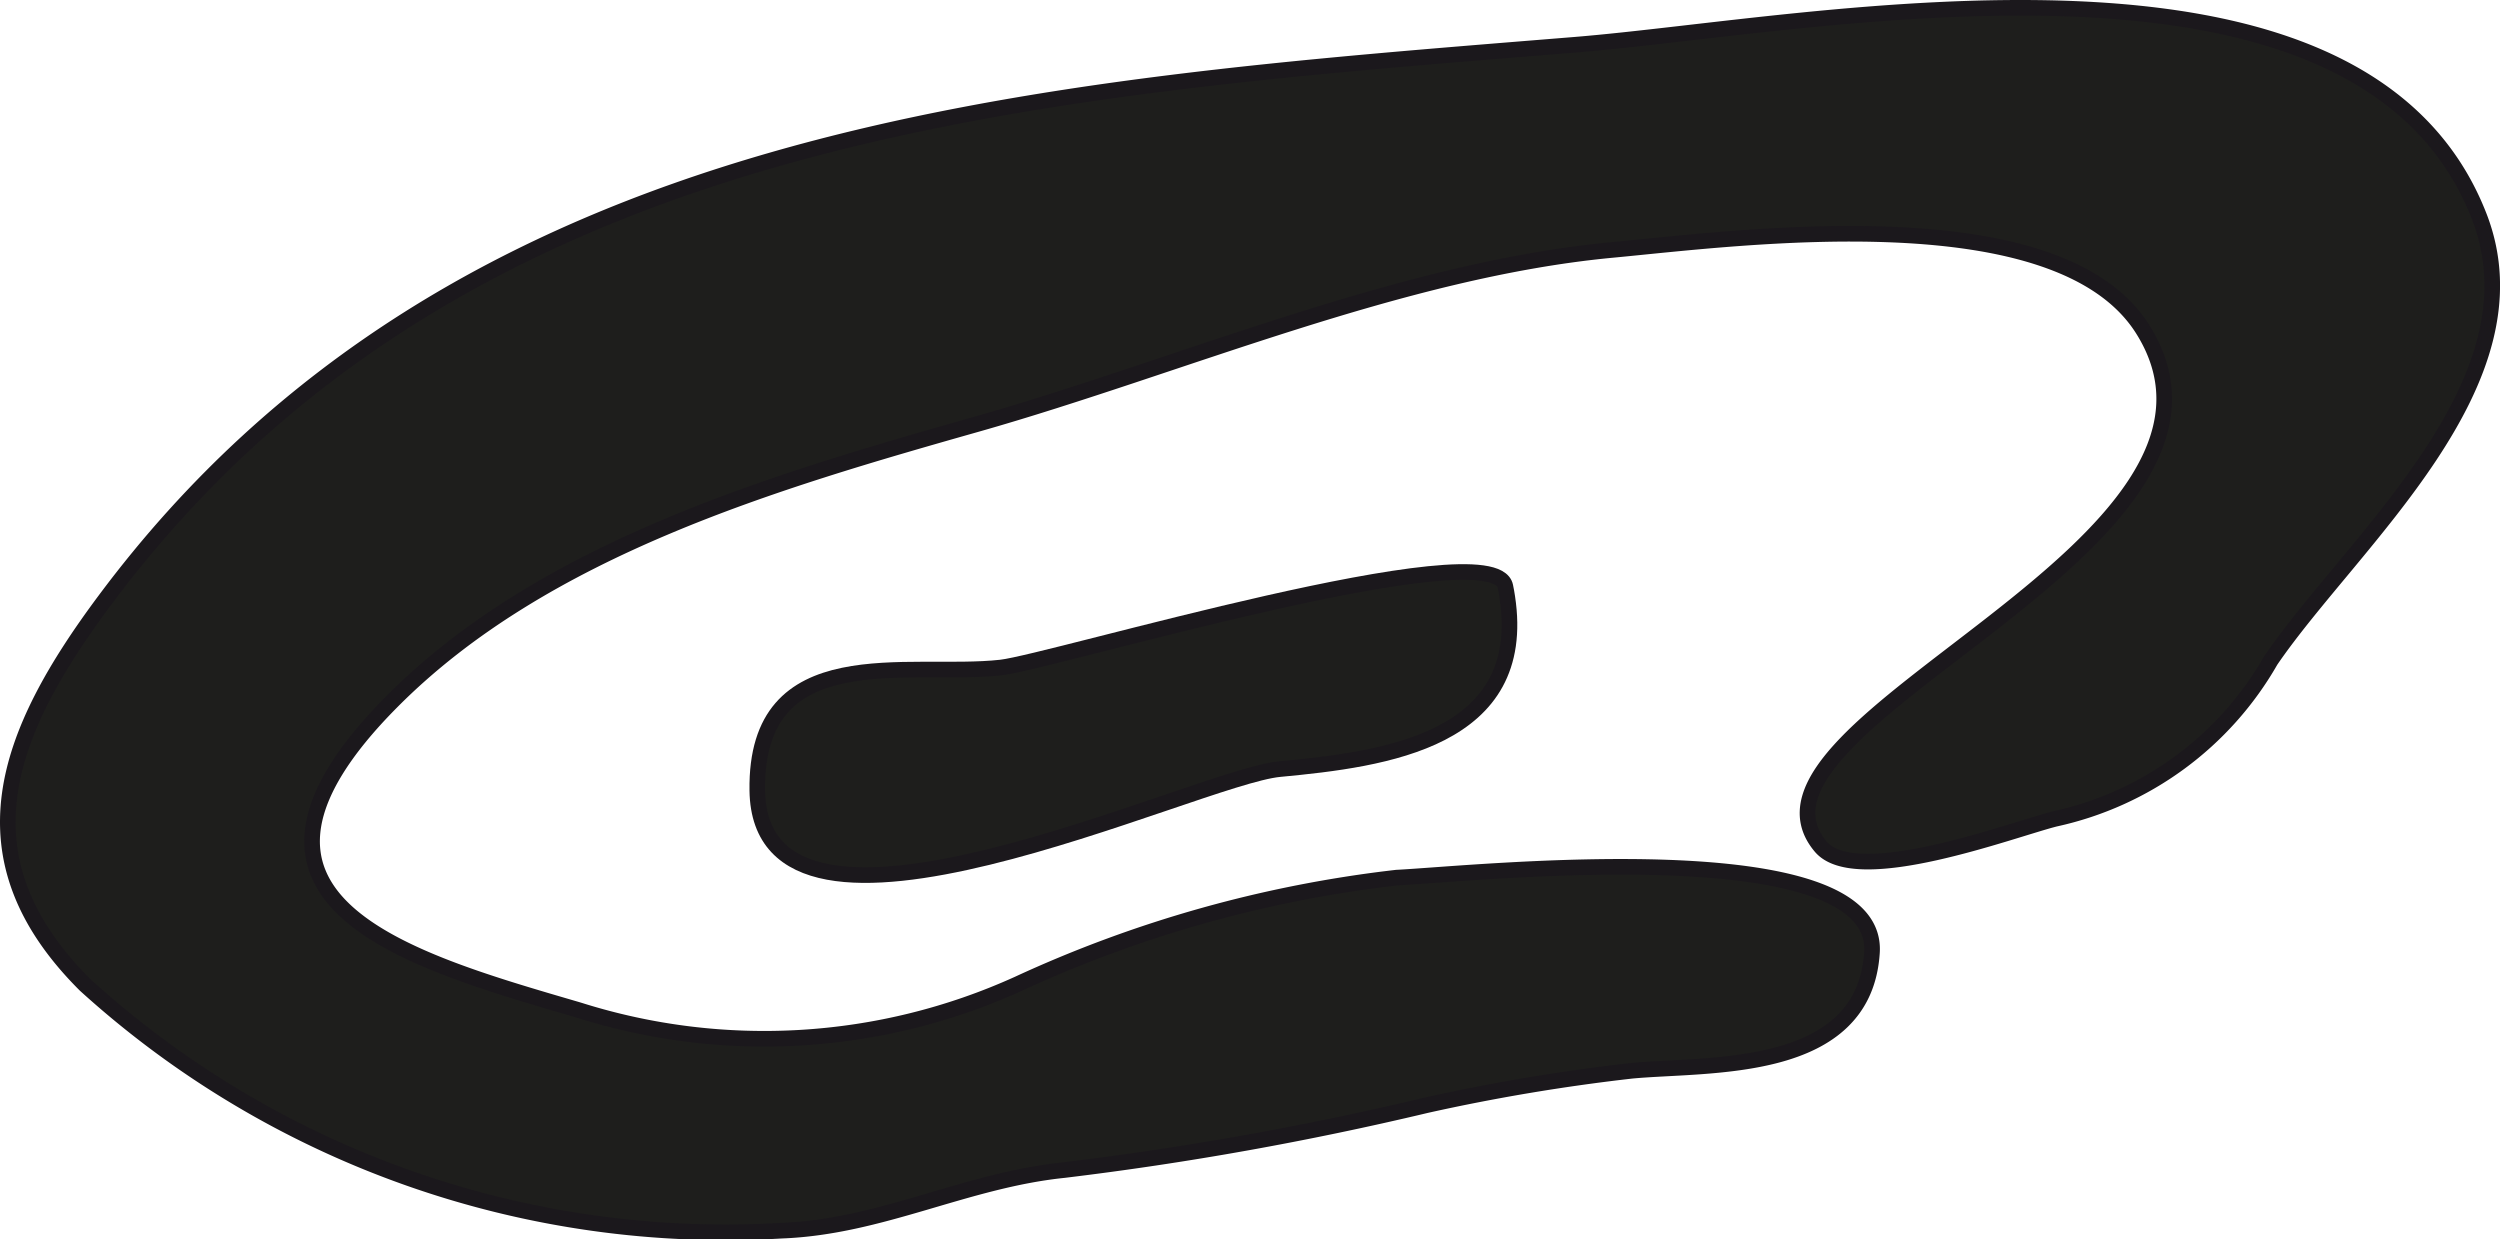 <?xml version="1.0" encoding="UTF-8"?>
<svg xmlns="http://www.w3.org/2000/svg"
     version="1.1"
     width="14.116mm"
     height="6.997mm"
     viewBox="0 0 40.014 19.834">
   <defs>
      <style type="text/css">
      .a {
        fill: #1e1e1c;
        stroke: #1b181c;
        stroke-miterlimit: 1;
        stroke-width: 0.25px;
      }
    </style>
   </defs>
   <path class="a"
         d="M39.678,3.456c1.042,2.664-2.034,5.212-3.335,7.117a5.269,5.269,0,0,1-3.45,2.533c-.683.172-3.182,1.12-3.751.445-1.687-2,7.333-4.804,5.156-8.277-1.349-2.152-6.409-1.47-8.489-1.274-3.389.319-6.913,1.862-10.168,2.787-3.23.917-6.938,1.994-9.371,4.445-3.156,3.178.203,4.12,2.992,4.935a9.842,9.842,0,0,0,7.032-.418,19.809,19.809,0,0,1,6.061-1.702c1.276-.064,7.731-.763,7.607,1.198-.125,1.962-2.615,1.776-3.852,1.894a31.398,31.398,0,0,0-3.286.552,51.829,51.829,0,0,1-5.796,1.037c-1.576.163-2.923.907-4.508.969a15.242,15.242,0,0,1-11.155-3.931c-2.055-2.048-1.277-4.028.318-6.165C7.357,1.993,16.568,1.42,25.213.716,29.076.401,37.773-1.415,39.678,3.456Z"/>
   <path class="a"
         d="M24.125,9.559c.348,2.287-1.95,2.592-3.643,2.751-1.35.126-8.316,3.52-8.361.342-.035-2.451,2.415-1.803,3.9-1.968.799-.089,7.888-2.219,8.073-1.299C24.107,9.444,24.116,9.502,24.125,9.559Z"/>
</svg>
